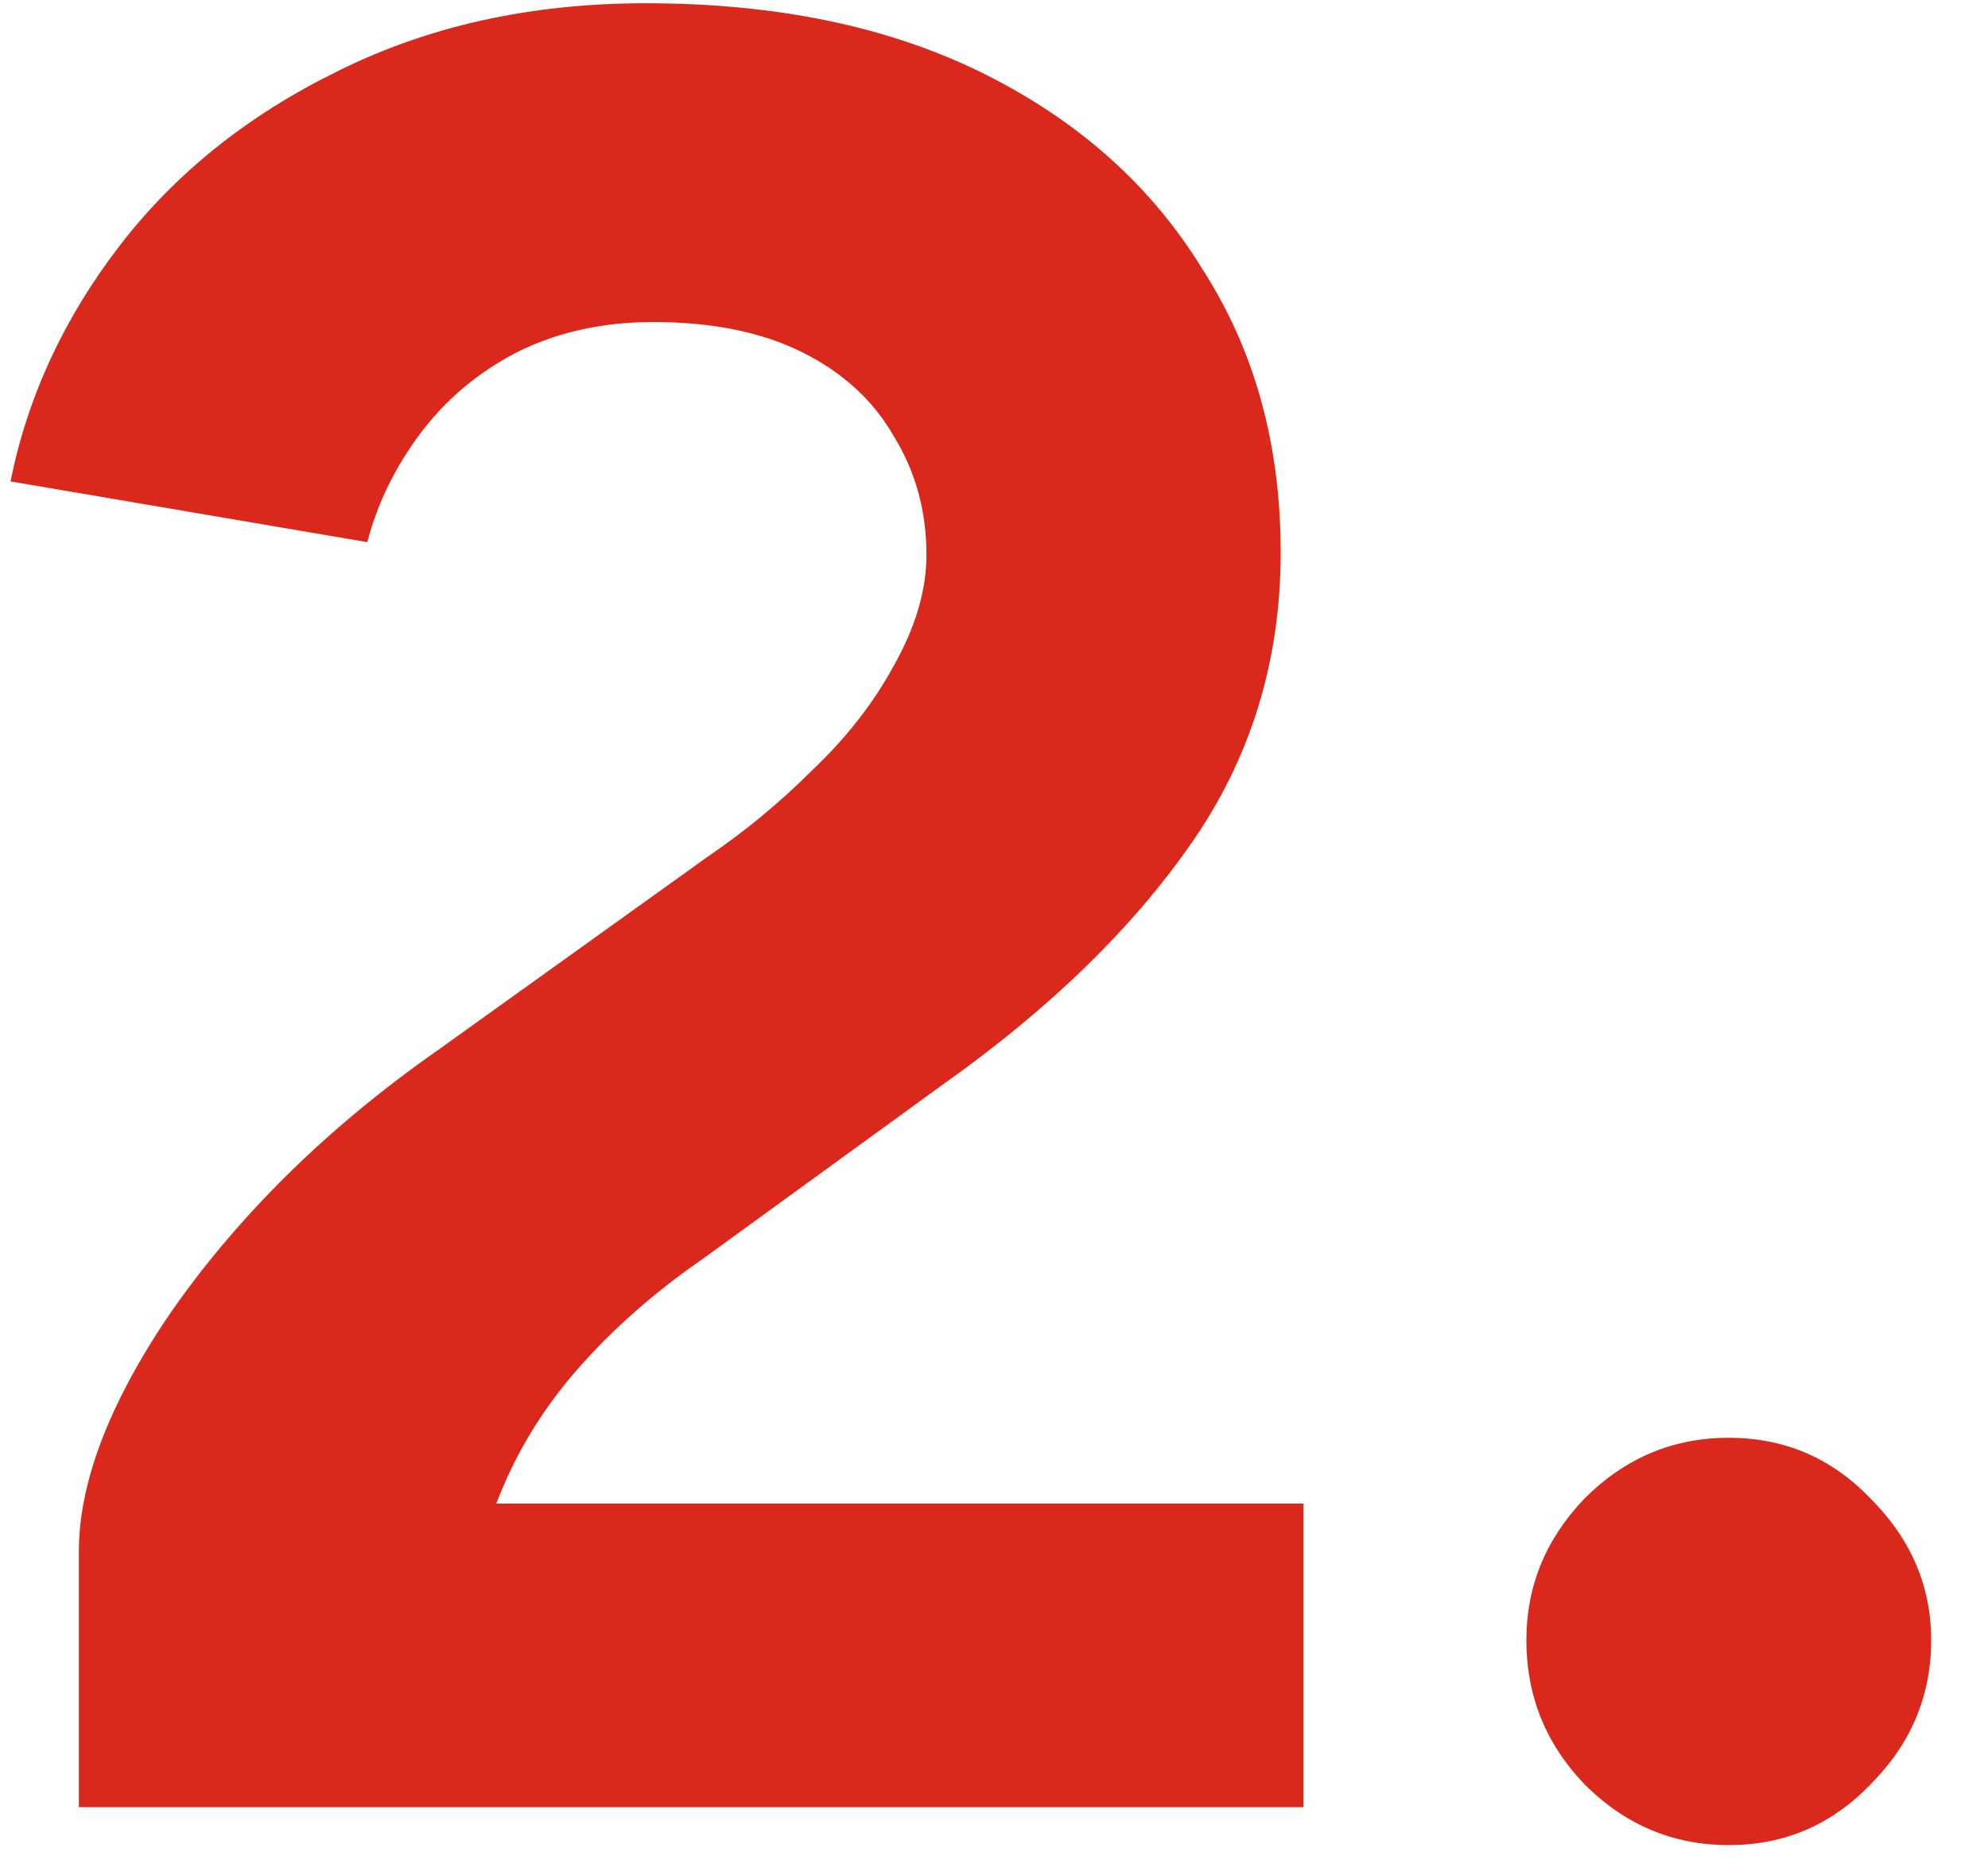 <svg width="33" height="31" viewBox="0 0 33 31" fill="none" xmlns="http://www.w3.org/2000/svg">
<path d="M1.309 30V25.758C1.309 24.946 1.561 24.05 2.065 23.07C2.569 22.09 3.269 21.11 4.165 20.13C5.061 19.15 6.111 18.24 7.315 17.4L11.767 14.208C12.383 13.788 12.957 13.312 13.489 12.78C14.049 12.248 14.497 11.674 14.833 11.058C15.197 10.414 15.379 9.798 15.379 9.21C15.379 8.482 15.197 7.824 14.833 7.236C14.497 6.648 13.993 6.186 13.321 5.85C12.649 5.514 11.823 5.346 10.843 5.346C10.003 5.346 9.247 5.514 8.575 5.85C7.931 6.186 7.399 6.634 6.979 7.194C6.559 7.754 6.265 8.356 6.097 9L0.175 7.992C0.455 6.592 1.057 5.29 1.981 4.086C2.905 2.882 4.109 1.916 5.593 1.188C7.105 0.432 8.813 0.054 10.717 0.054C12.901 0.054 14.777 0.446 16.345 1.23C17.913 2.014 19.117 3.092 19.957 4.464C20.825 5.808 21.259 7.376 21.259 9.168C21.259 10.988 20.755 12.612 19.747 14.04C18.767 15.44 17.409 16.756 15.673 17.988L11.683 20.886C10.871 21.446 10.171 22.062 9.583 22.734C8.995 23.406 8.547 24.148 8.239 24.96H21.637V30H1.309ZM28.697 30.63C27.773 30.63 26.975 30.294 26.303 29.622C25.659 28.95 25.337 28.152 25.337 27.228C25.337 26.332 25.659 25.548 26.303 24.876C26.975 24.204 27.773 23.868 28.697 23.868C29.621 23.868 30.405 24.204 31.049 24.876C31.721 25.548 32.057 26.332 32.057 27.228C32.057 28.152 31.721 28.95 31.049 29.622C30.405 30.294 29.621 30.63 28.697 30.63Z" fill="#DA291C"/>
</svg>
